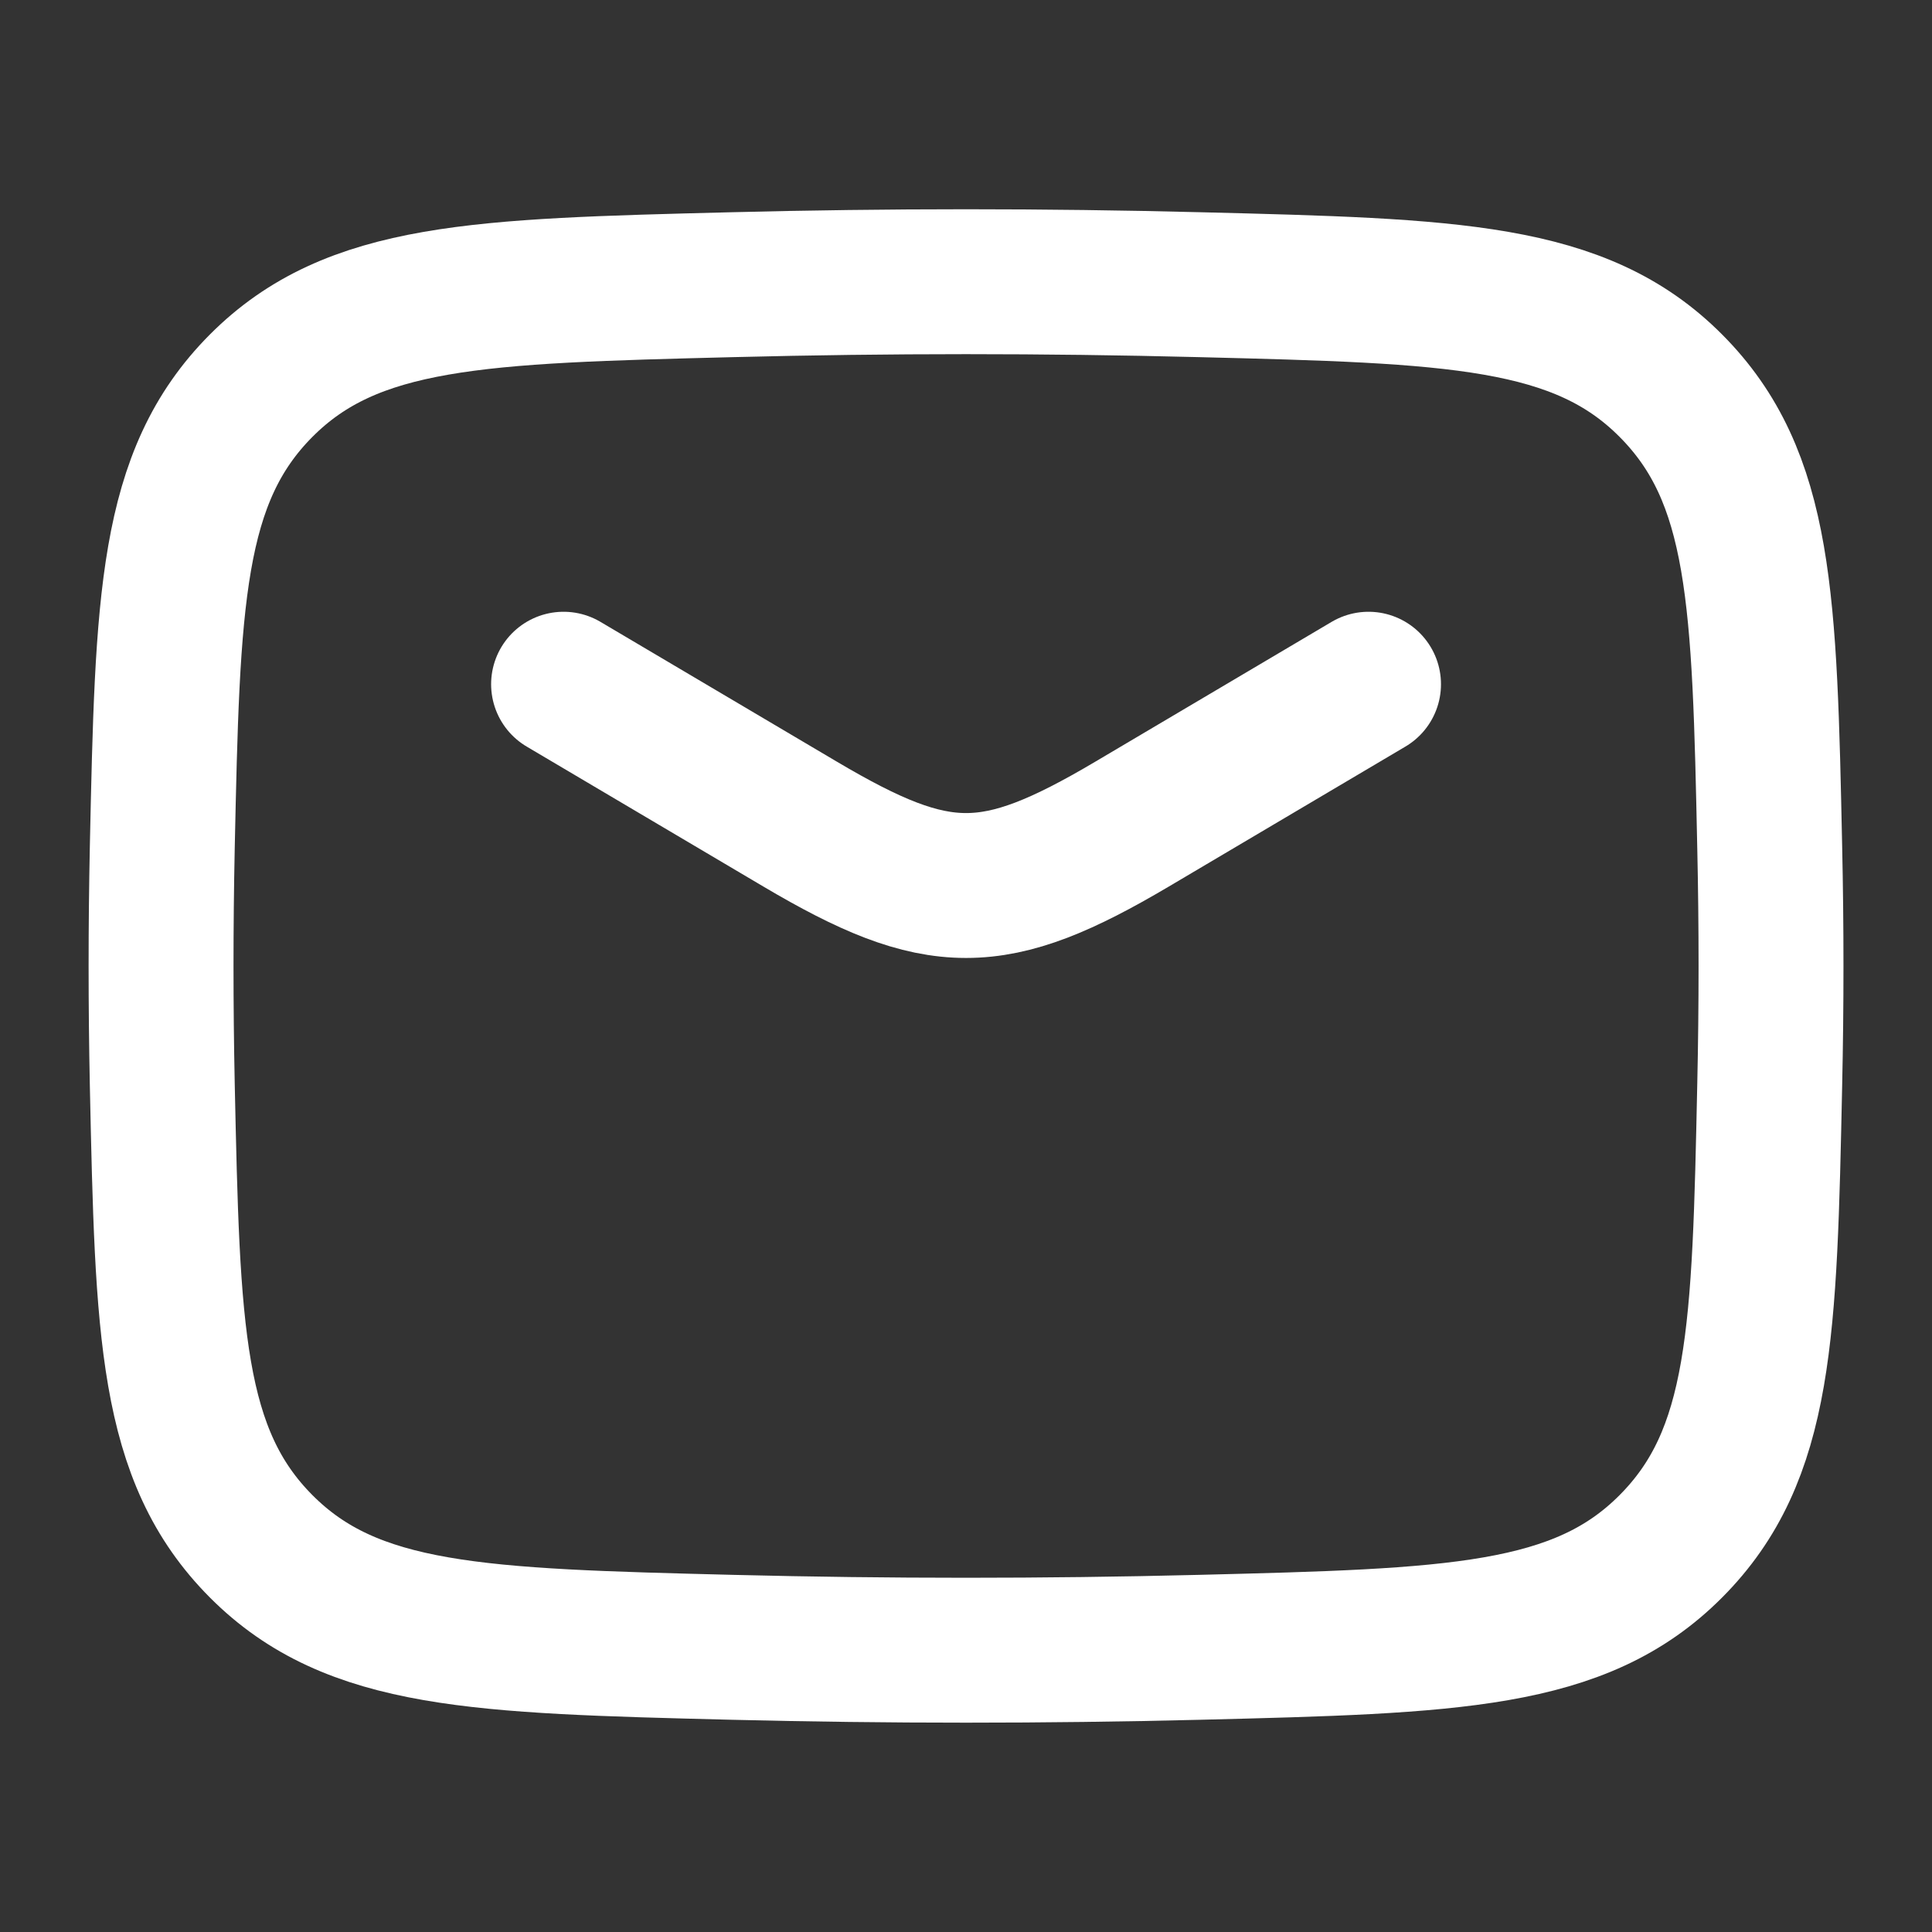 <svg width="20" height="20" viewBox="0 0 20 20" fill="none" xmlns="http://www.w3.org/2000/svg">
<rect x="0" y="0" width="20" height="20" fill="#333333" stroke="none"/>
<path d="M5.834 7.083L8.286 8.533C9.715 9.378 10.286 9.378 11.716 8.533L14.167 7.083" stroke="white" stroke-width="1.5" stroke-linecap="round" stroke-linejoin="round"/>
<path d="M1.68 11.23C1.735 13.784 1.762 15.062 2.704 16.008C3.647 16.954 4.959 16.987 7.583 17.053C9.2 17.093 10.801 17.093 12.418 17.053C15.042 16.987 16.354 16.954 17.296 16.008C18.239 15.062 18.266 13.784 18.32 11.23C18.338 10.408 18.338 9.592 18.32 8.77C18.266 6.216 18.239 4.938 17.296 3.992C16.354 3.046 15.042 3.013 12.418 2.947C10.801 2.906 9.2 2.906 7.583 2.947C4.959 3.013 3.647 3.046 2.704 3.992C1.762 4.938 1.735 6.216 1.68 8.77C1.663 9.592 1.663 10.408 1.68 11.23Z" stroke="white" stroke-width="1.5" stroke-linejoin="round"/>
</svg>
